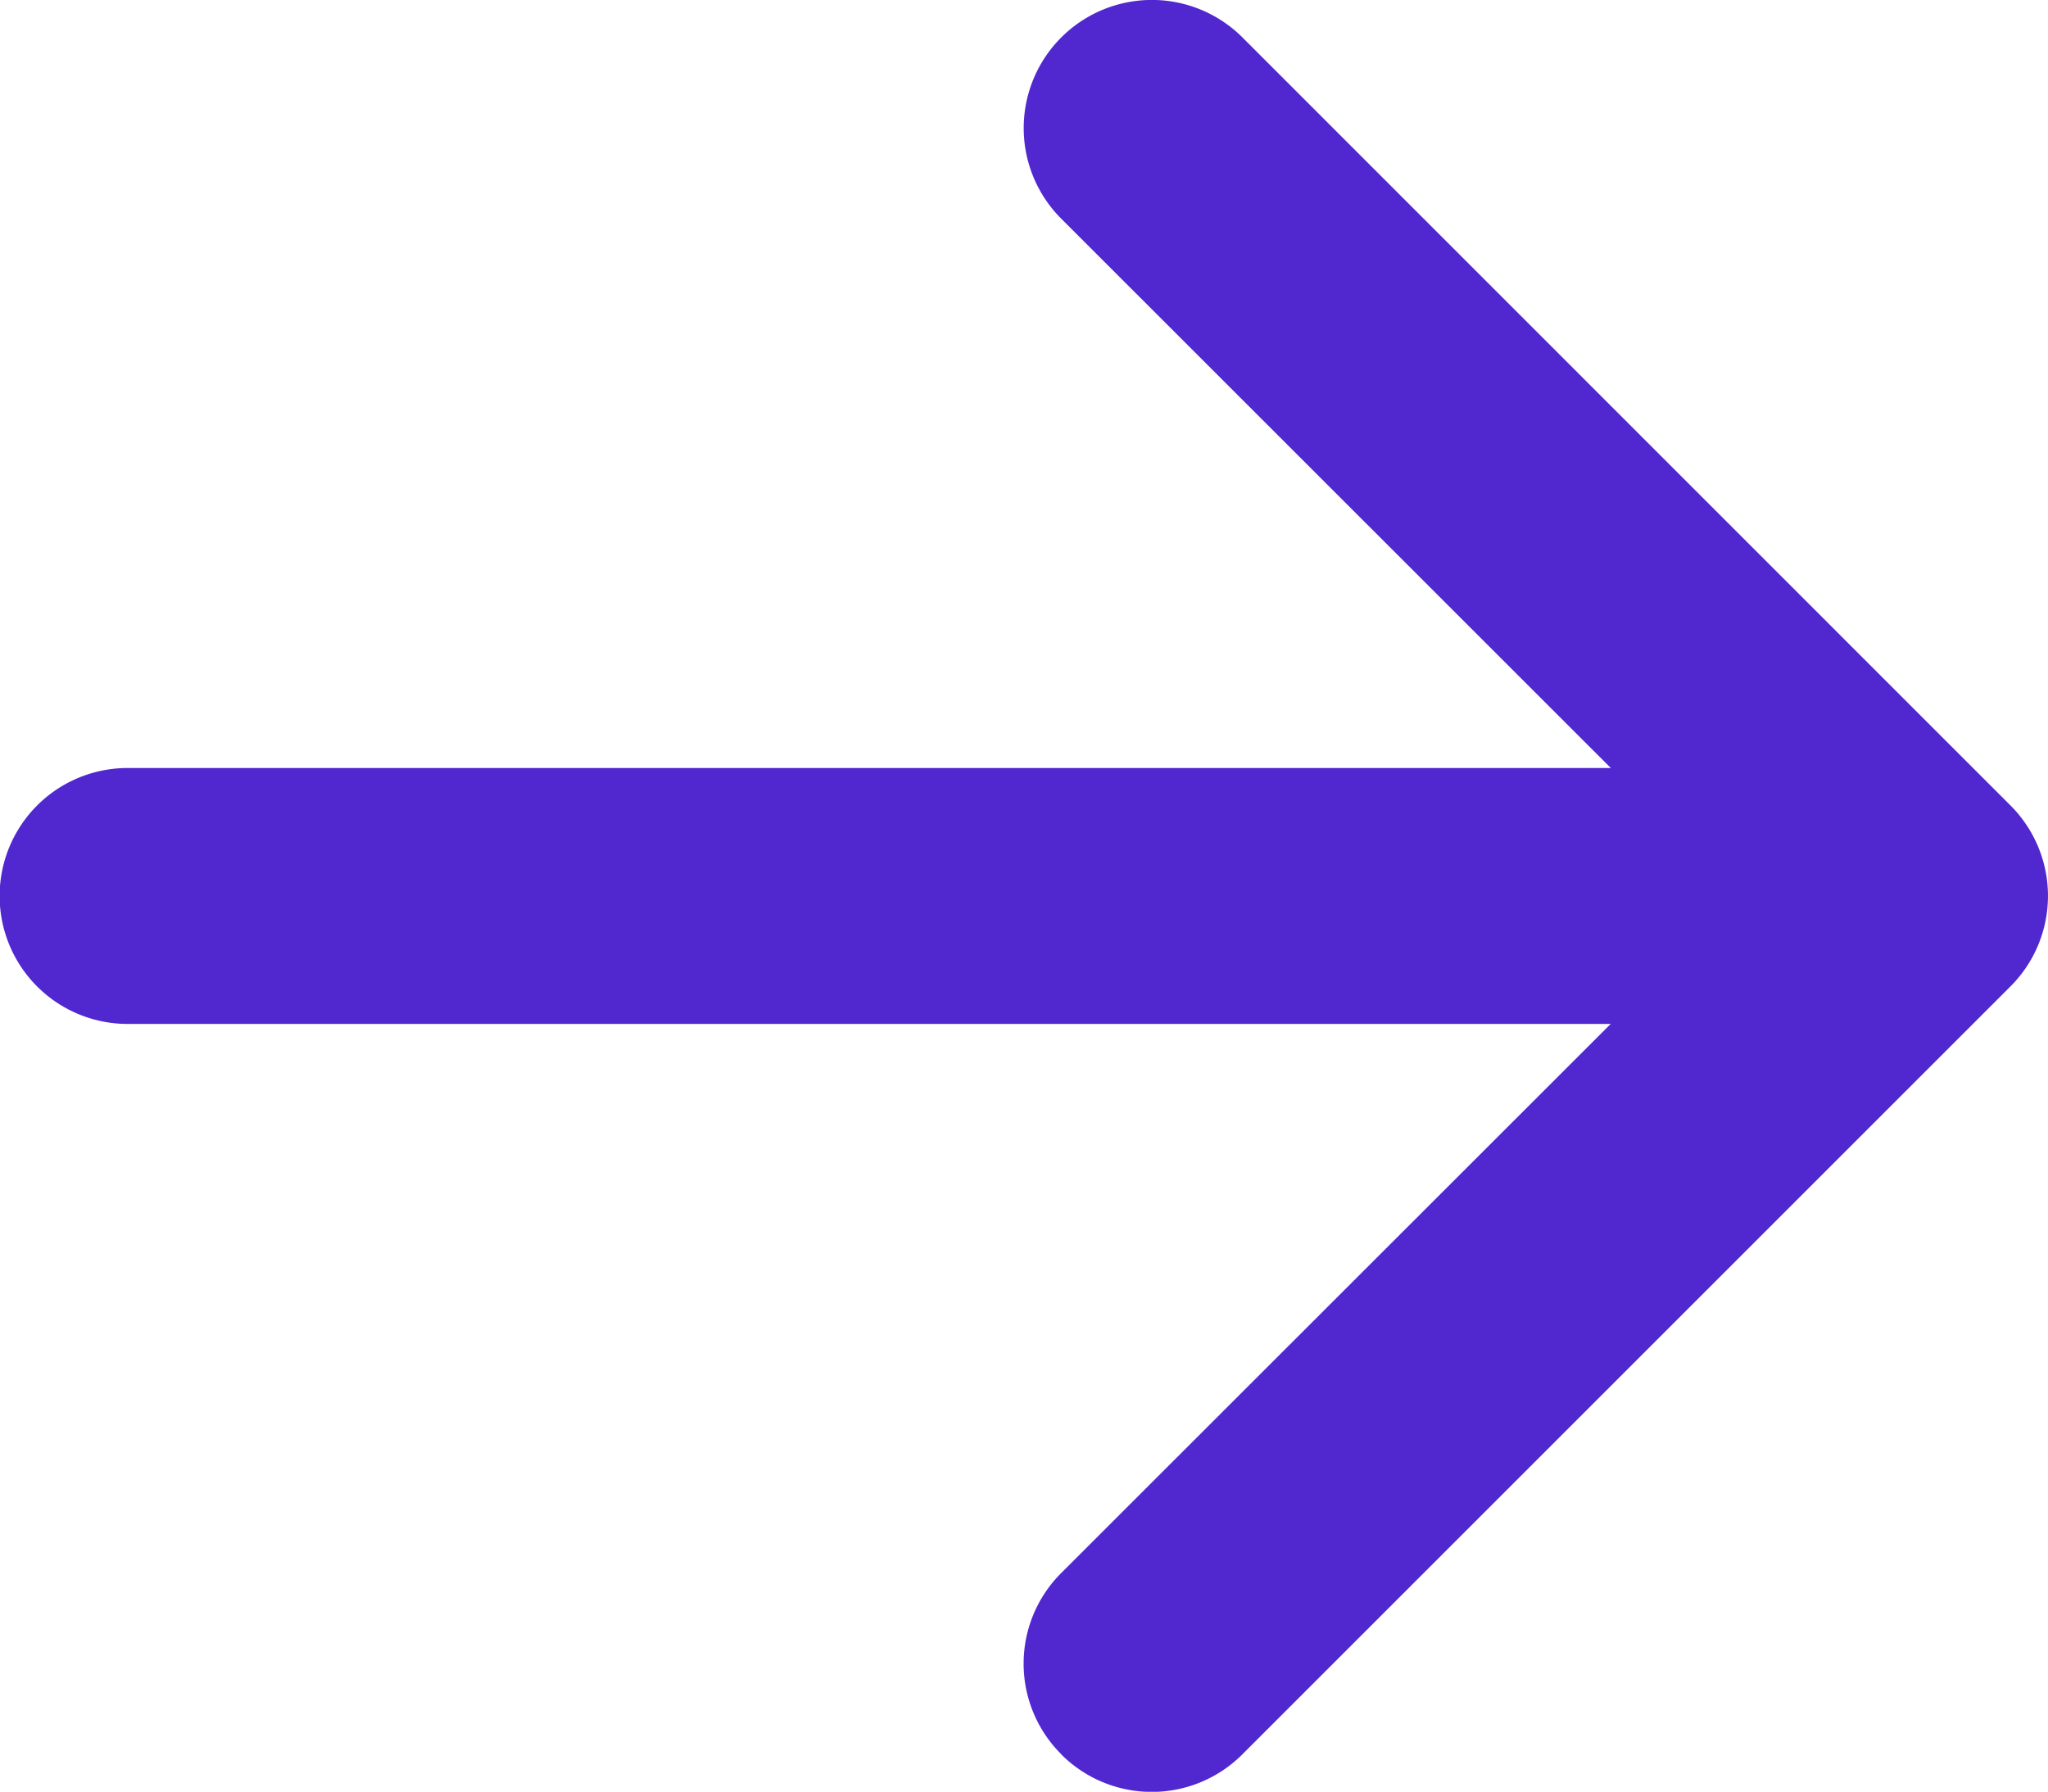 <svg xmlns="http://www.w3.org/2000/svg" width="24.858" height="21.753" viewBox="0 0 24.858 21.753">
  <g id="arrow-left-short" transform="translate(33.856 31.877) rotate(180)">
    <path id="Path_69" data-name="Path 69" d="M20.975,10.58a1.553,1.553,0,0,1,0,2.2L12.751,21l8.224,8.222a1.555,1.555,0,0,1-2.2,2.2L9.455,22.1a1.553,1.553,0,0,1,0-2.2l9.321-9.321a1.553,1.553,0,0,1,2.2,0Z" fill="#5127cf" fill-rule="evenodd"/>
    <path id="Path_70" data-name="Path 70" d="M10.125,18.428a1.553,1.553,0,0,1,1.553-1.553h20.2a1.553,1.553,0,0,1,0,3.107h-20.2A1.553,1.553,0,0,1,10.125,18.428Z" transform="translate(0.429 2.571)" fill="#5127cf" fill-rule="evenodd"/>
  </g>
</svg>
